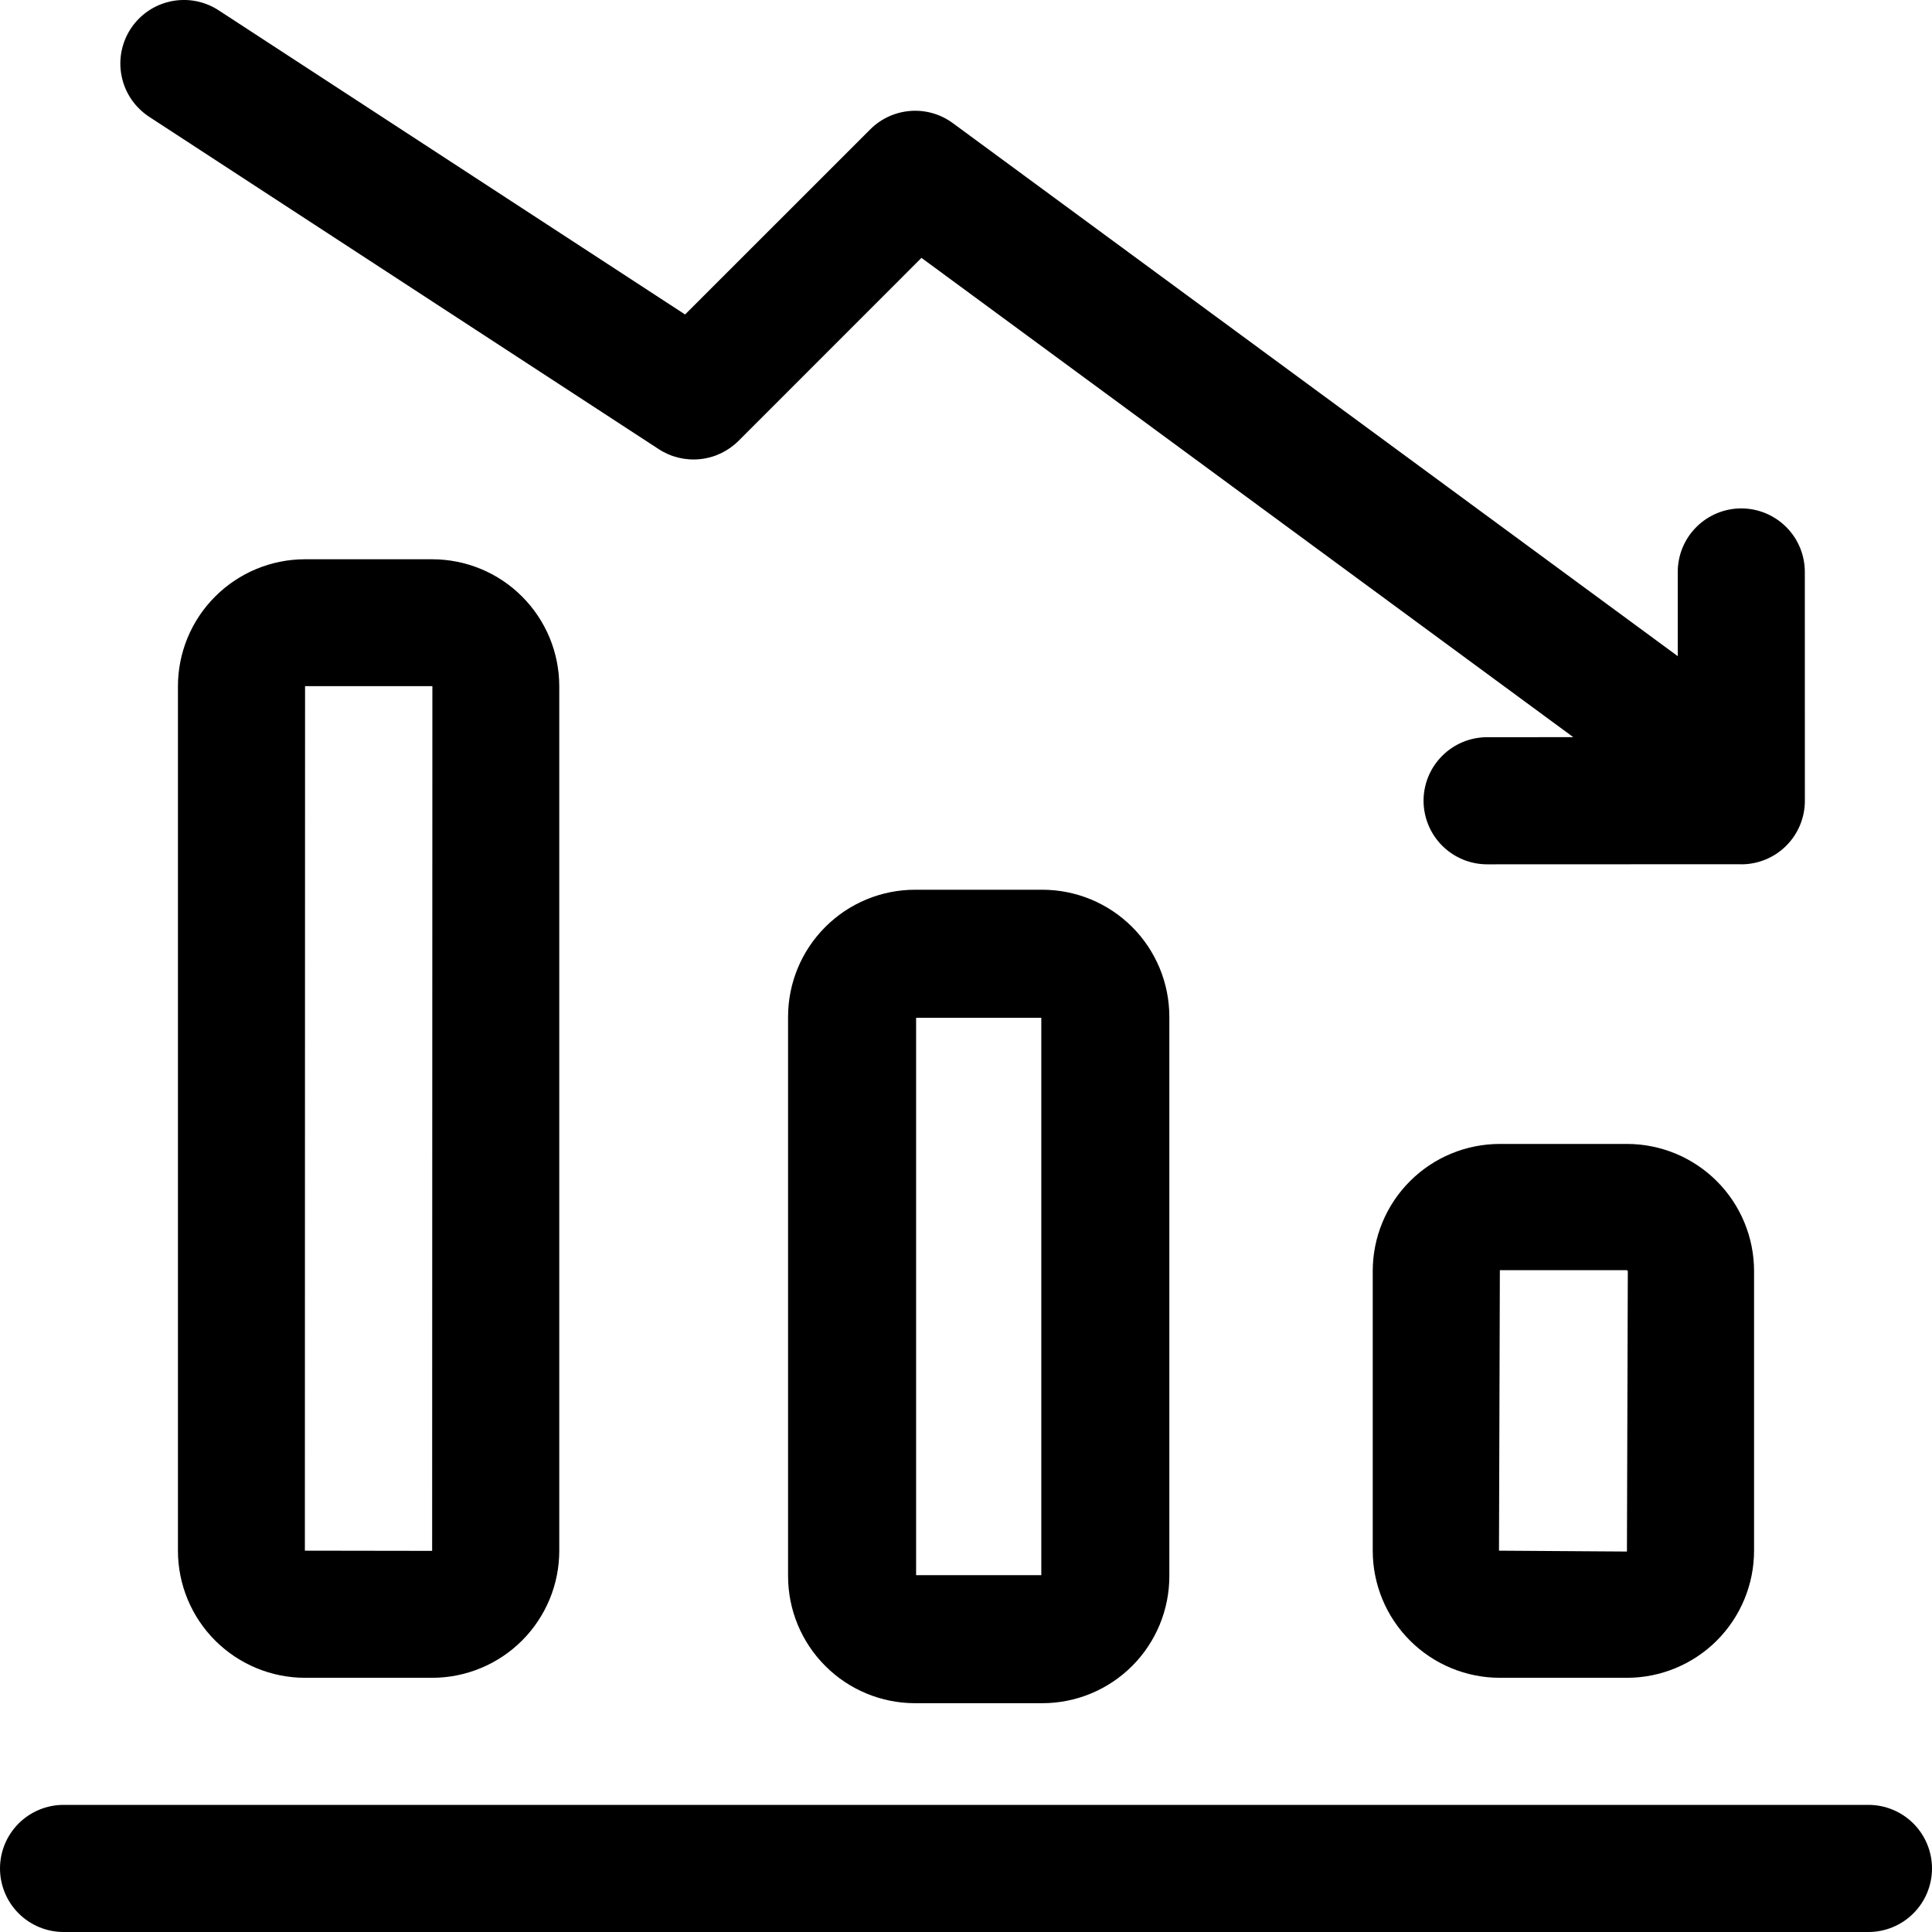 <?xml version="1.0" encoding="UTF-8"?> <svg xmlns="http://www.w3.org/2000/svg" width="40" height="40" viewBox="0 0 40 40" fill="none"><g clip-path="url(#clip0_2622_89)"><path d="M33.684 23.684H31.053C30.355 23.684 29.685 23.961 29.192 24.455C28.698 24.948 28.421 25.618 28.421 26.316V32.105C28.421 32.803 28.698 33.472 29.192 33.966C29.685 34.459 30.355 34.737 31.053 34.737H33.684C34.382 34.737 35.051 34.459 35.545 33.966C36.038 33.472 36.316 32.803 36.316 32.105V26.316C36.316 25.618 36.038 24.948 35.545 24.455C35.051 23.961 34.382 23.684 33.684 23.684ZM33.684 32.123L31.035 32.105L31.053 26.298H33.684L33.702 26.316L33.684 32.123ZM18.947 18.421C18.249 18.421 17.58 18.698 17.087 19.192C16.593 19.685 16.316 20.355 16.316 21.052V32.631C16.316 33.329 16.593 33.999 17.087 34.492C17.58 34.986 18.249 35.263 18.947 35.263H21.579C22.277 35.263 22.946 34.986 23.44 34.492C23.933 33.999 24.21 33.329 24.21 32.631V21.052C24.21 20.355 23.933 19.685 23.44 19.192C22.946 18.698 22.277 18.421 21.579 18.421H18.947ZM21.559 32.612H18.967V21.072H21.559V32.612ZM6.316 11.579C5.618 11.579 4.949 11.856 4.455 12.35C3.961 12.843 3.684 13.512 3.684 14.21V32.105C3.684 32.803 3.961 33.472 4.455 33.966C4.949 34.459 5.618 34.737 6.316 34.737H8.947C9.293 34.737 9.635 34.669 9.954 34.536C10.274 34.404 10.564 34.21 10.808 33.966C11.053 33.721 11.246 33.431 11.379 33.112C11.511 32.793 11.579 32.451 11.579 32.105V14.21C11.579 13.865 11.511 13.523 11.379 13.203C11.246 12.884 11.053 12.594 10.808 12.35C10.564 12.105 10.274 11.911 9.954 11.779C9.635 11.647 9.293 11.579 8.947 11.579H6.316ZM8.947 32.109L6.312 32.105L6.316 14.206H8.947L8.952 14.21L8.947 32.109ZM2.705 0.597C2.896 0.304 3.195 0.1 3.536 0.028C3.877 -0.044 4.233 0.022 4.526 0.213L14.184 6.511L18.017 2.679C18.239 2.456 18.534 2.321 18.848 2.297C19.162 2.273 19.473 2.362 19.727 2.549L34.736 13.585L34.736 11.842C34.736 11.493 34.874 11.158 35.121 10.912C35.368 10.665 35.702 10.526 36.051 10.526C36.4 10.526 36.735 10.665 36.982 10.912C37.229 11.158 37.367 11.493 37.367 11.842L37.368 16.577V16.579C37.368 16.928 37.23 17.262 36.983 17.509C36.737 17.756 36.402 17.894 36.053 17.895L36.04 17.893L30.79 17.895C30.441 17.895 30.106 17.756 29.859 17.509C29.612 17.263 29.474 16.928 29.473 16.579C29.473 16.23 29.612 15.895 29.859 15.649C30.105 15.402 30.44 15.263 30.789 15.263L32.573 15.262L19.078 5.339L15.29 9.128C15.076 9.341 14.796 9.475 14.495 9.506C14.195 9.537 13.893 9.465 13.64 9.3L3.088 2.418C2.944 2.323 2.819 2.201 2.721 2.059C2.624 1.916 2.555 1.756 2.52 1.586C2.484 1.417 2.482 1.243 2.514 1.073C2.546 0.903 2.611 0.741 2.705 0.597ZM40 38.684C40 39.033 39.861 39.368 39.615 39.614C39.368 39.861 39.033 40 38.684 40H1.316C0.967 40 0.632 39.861 0.385 39.614C0.139 39.368 0 39.033 0 38.684C0 38.335 0.139 38 0.385 37.754C0.632 37.507 0.967 37.368 1.316 37.368H38.684C39.033 37.368 39.368 37.507 39.615 37.754C39.861 38 40 38.335 40 38.684Z" fill="black"></path></g><defs><clipPath id="clip0_2622_89"><rect width="40" height="40" fill="white"></rect></clipPath></defs></svg> 